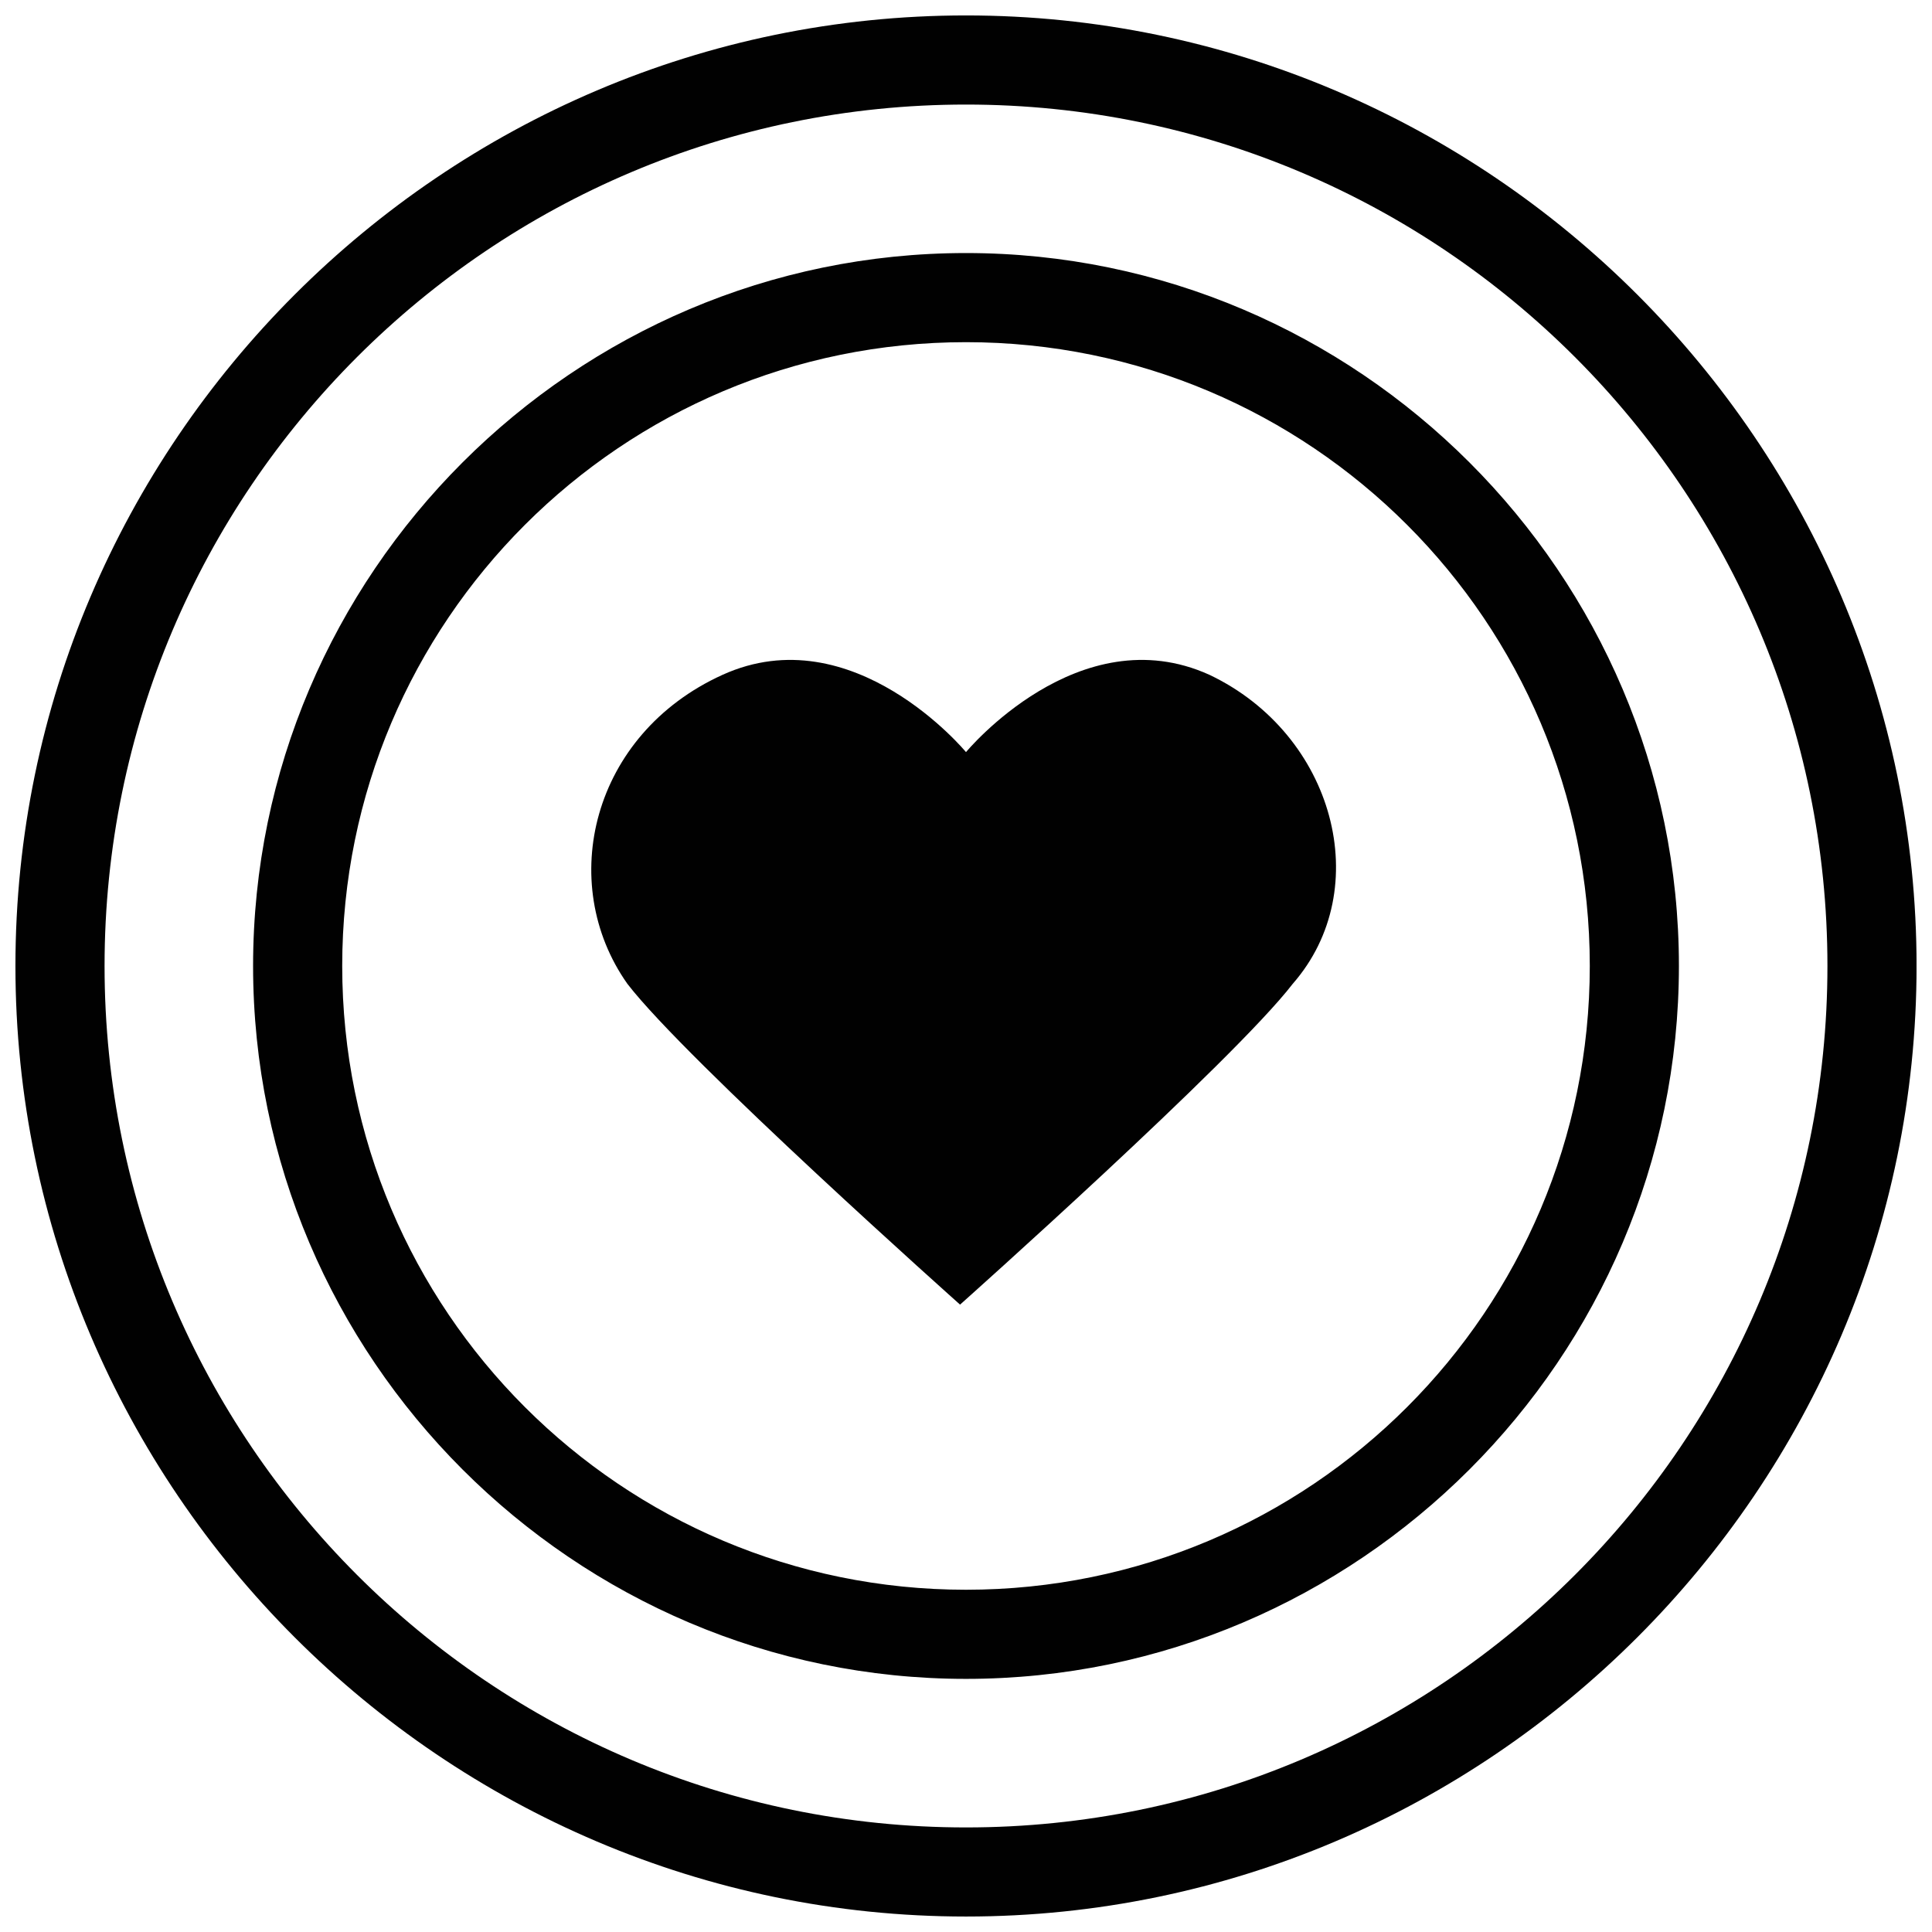 <?xml version="1.0" encoding="UTF-8"?>
<!-- Uploaded to: ICON Repo, www.svgrepo.com, Generator: ICON Repo Mixer Tools -->
<svg width="800px" height="800px" version="1.1" viewBox="144 144 512 512" xmlns="http://www.w3.org/2000/svg">
 <defs>
  <clipPath id="a">
   <path d="m148.09 148.09h503.81v503.81h-503.81z"/>
  </clipPath>
 </defs>
 <g clip-path="url(#a)">
  <path d="m400 651.9c-138.55 0-251.91-113.36-251.91-251.9 0-138.55 113.36-251.91 251.91-251.91 138.55 0 251.91 113.36 251.91 251.91-0.004 138.55-113.36 251.9-251.91 251.9zm0-480.19c-125.95 0-228.29 102.34-228.29 228.29 0 125.95 102.34 228.29 228.29 228.29 125.95 0 228.29-102.34 228.29-228.29 0-125.95-102.34-228.29-228.29-228.29zm0 417.21c-103.91 0-188.93-85.016-188.93-188.93 0-103.91 85.016-188.93 188.93-188.93 103.91 0 188.93 85.02 188.93 188.93-0.004 103.91-85.02 188.93-188.93 188.93zm0-354.24c-91.316 0-165.31 73.996-165.31 165.31 0 91.312 73.996 165.31 165.31 165.31 91.312 0 165.31-74 165.31-165.31 0-91.316-74-165.31-165.31-165.31z" fill="#010101"/>
 </g>
 <path d="m464.55 322.85c-34.637-15.742-64.551 20.469-64.551 20.469s-29.914-36.211-64.551-20.469c-34.637 15.742-44.082 55.105-25.191 81.867 15.742 20.469 88.168 85.02 88.168 85.02s72.422-64.551 88.168-85.02c22.039-25.188 11.02-66.121-22.043-81.867z" fill="#010101"/>
</svg>